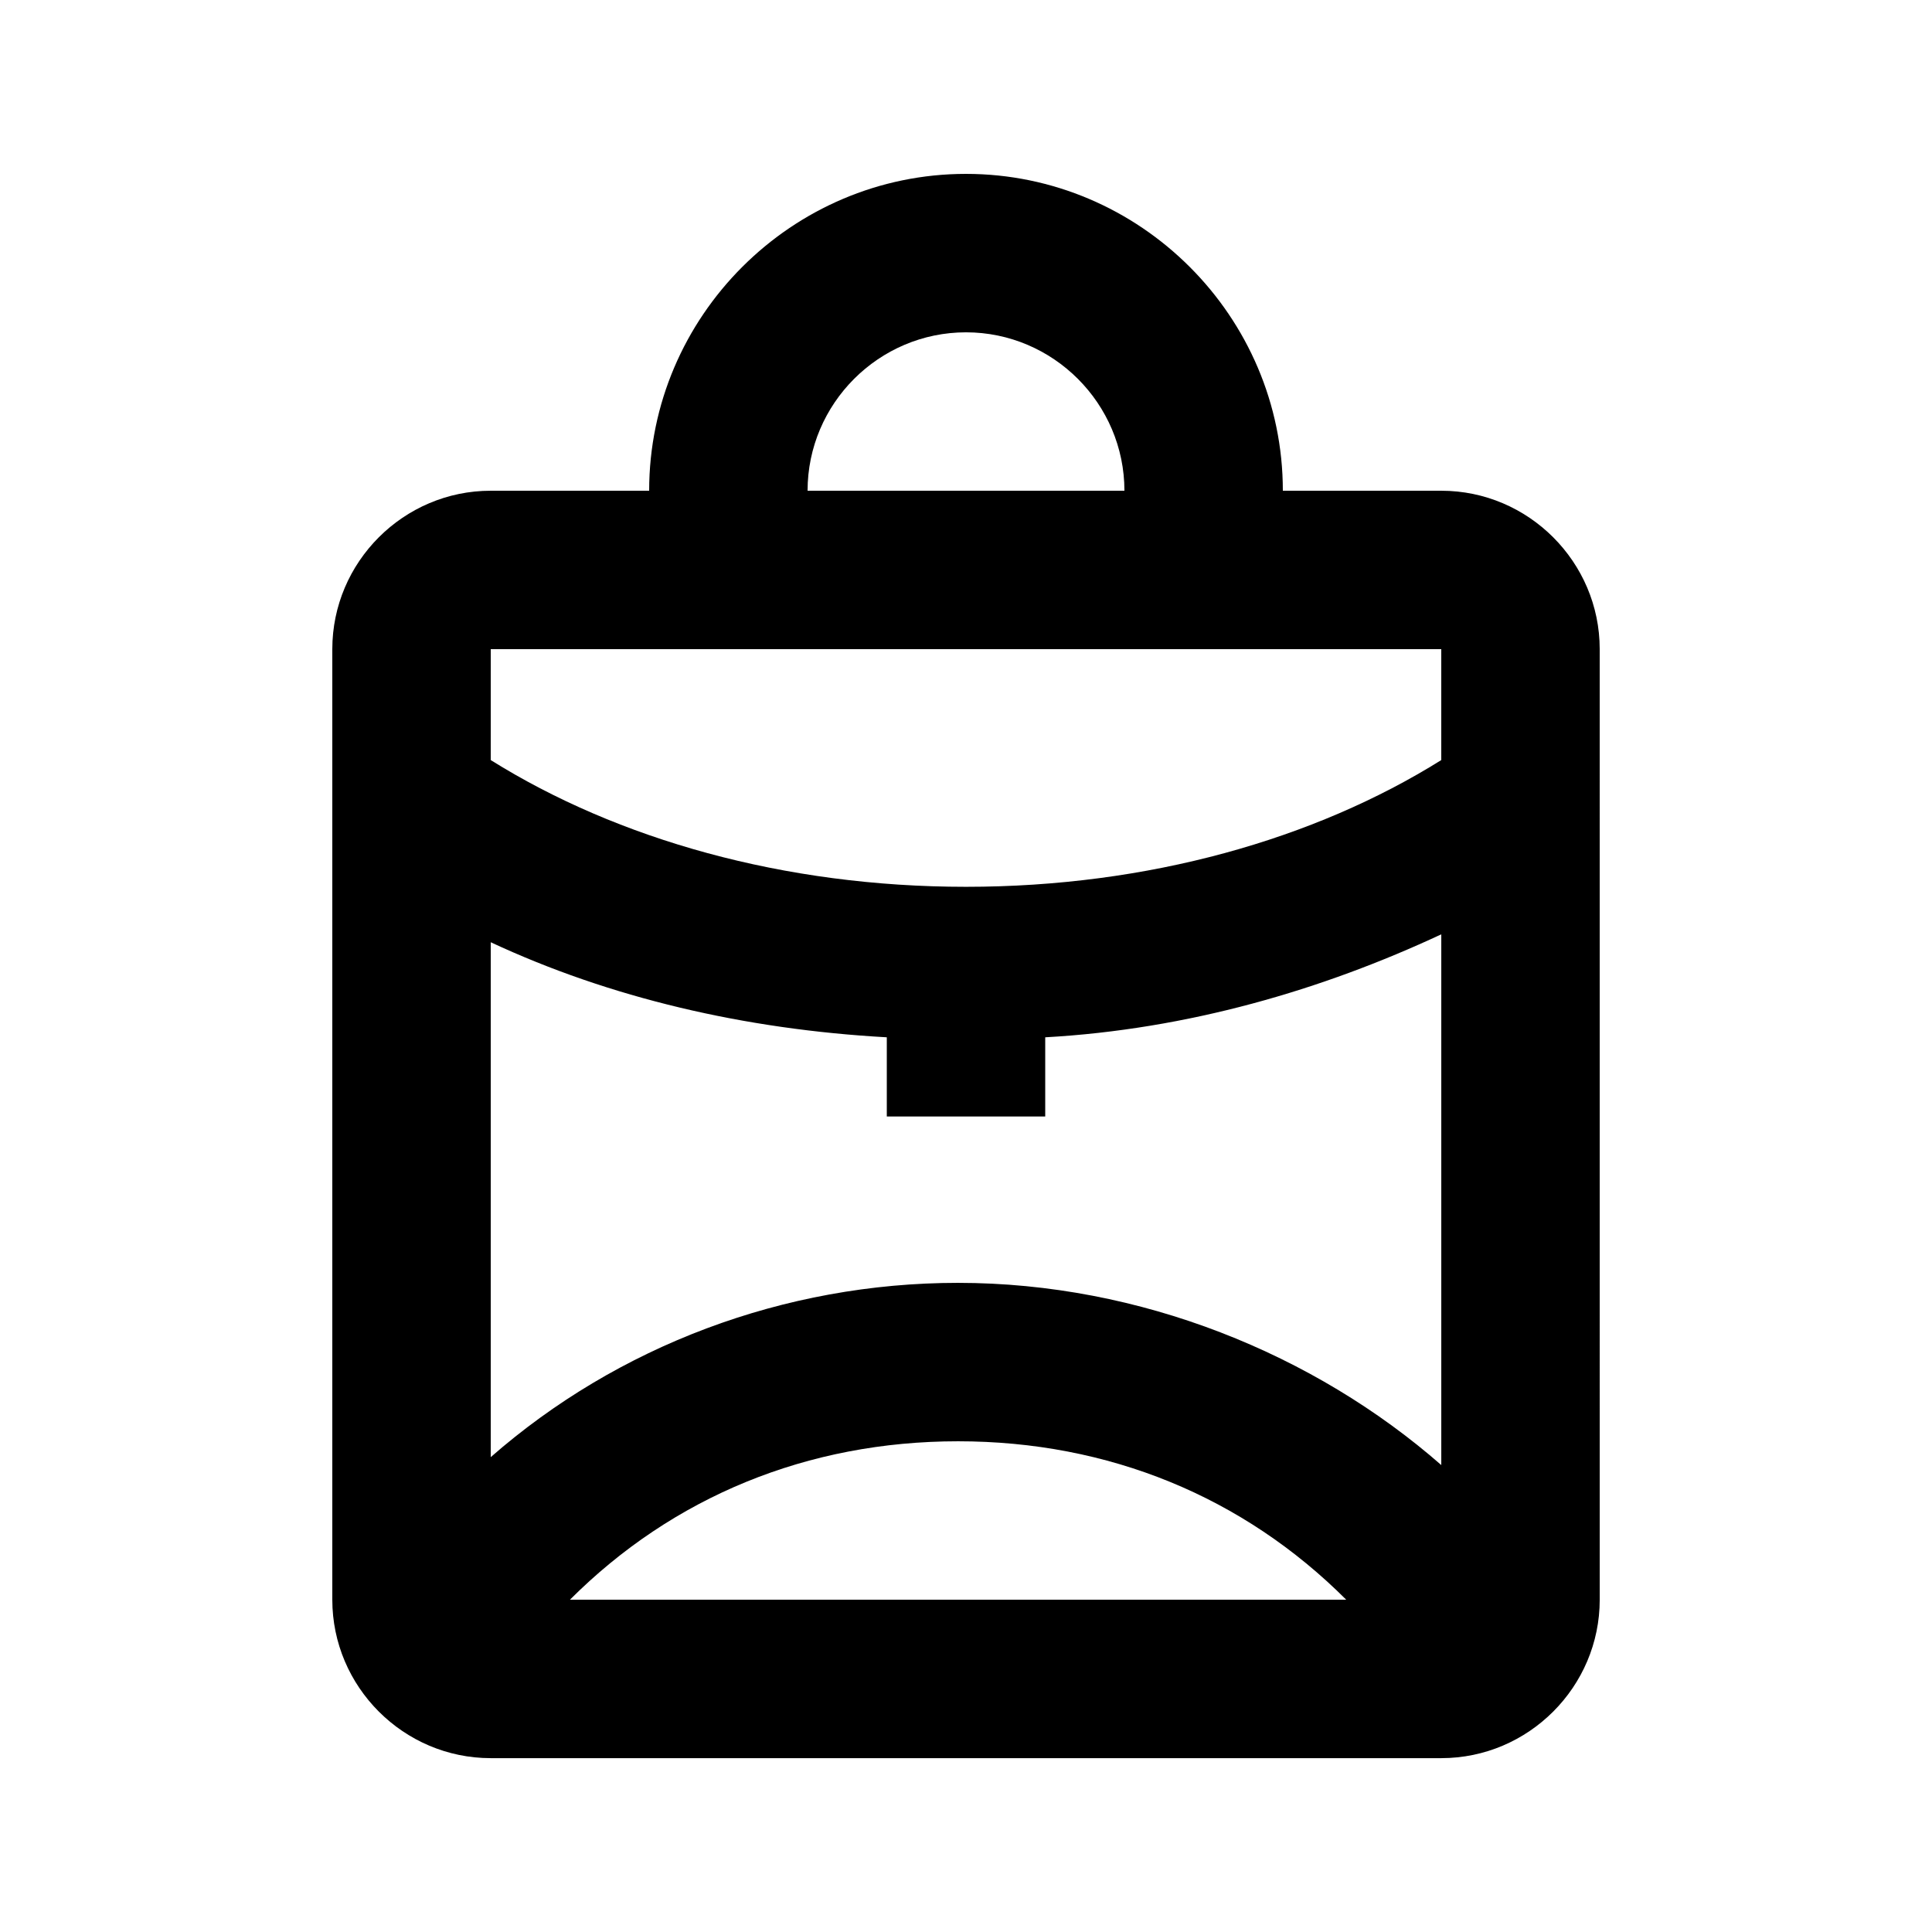 <?xml version="1.0" encoding="UTF-8"?>
<!-- Uploaded to: SVG Repo, www.svgrepo.com, Generator: SVG Repo Mixer Tools -->
<svg fill="#000000" width="800px" height="800px" version="1.1" viewBox="144 144 512 512" xmlns="http://www.w3.org/2000/svg">
 <path d="m525.95 274.05h-41.984c0-46.184-37.785-83.969-83.969-83.969-46.18 0-83.965 37.785-83.965 83.969h-41.984c-23.094 0-41.984 18.891-41.984 41.984v251.91c0 23.09 18.895 41.984 41.984 41.984h251.91c23.09 0 41.984-18.895 41.984-41.984l-0.004-251.91c0-23.094-18.891-41.984-41.984-41.984zm-128.05 209.92c-46.184 0-90.266 16.793-123.85 46.184v-136.45c31.488 14.695 67.176 23.09 104.96 25.191v20.992h41.984v-20.992c37.785-2.098 73.473-12.594 104.96-27.289v140.65c-33.59-29.391-79.773-48.285-128.05-48.285zm102.86 83.969h-205.72c27.289-27.289 62.977-41.984 102.86-41.984 39.887 0 75.574 14.695 102.86 41.984zm-100.76-335.87c23.09 0 41.984 18.895 41.984 41.984h-83.969c0-23.094 18.891-41.984 41.984-41.984zm125.95 83.969v29.391c-33.586 20.992-77.672 33.586-125.95 33.586s-92.363-12.594-125.95-33.586l0.004-29.391z"/>
</svg>